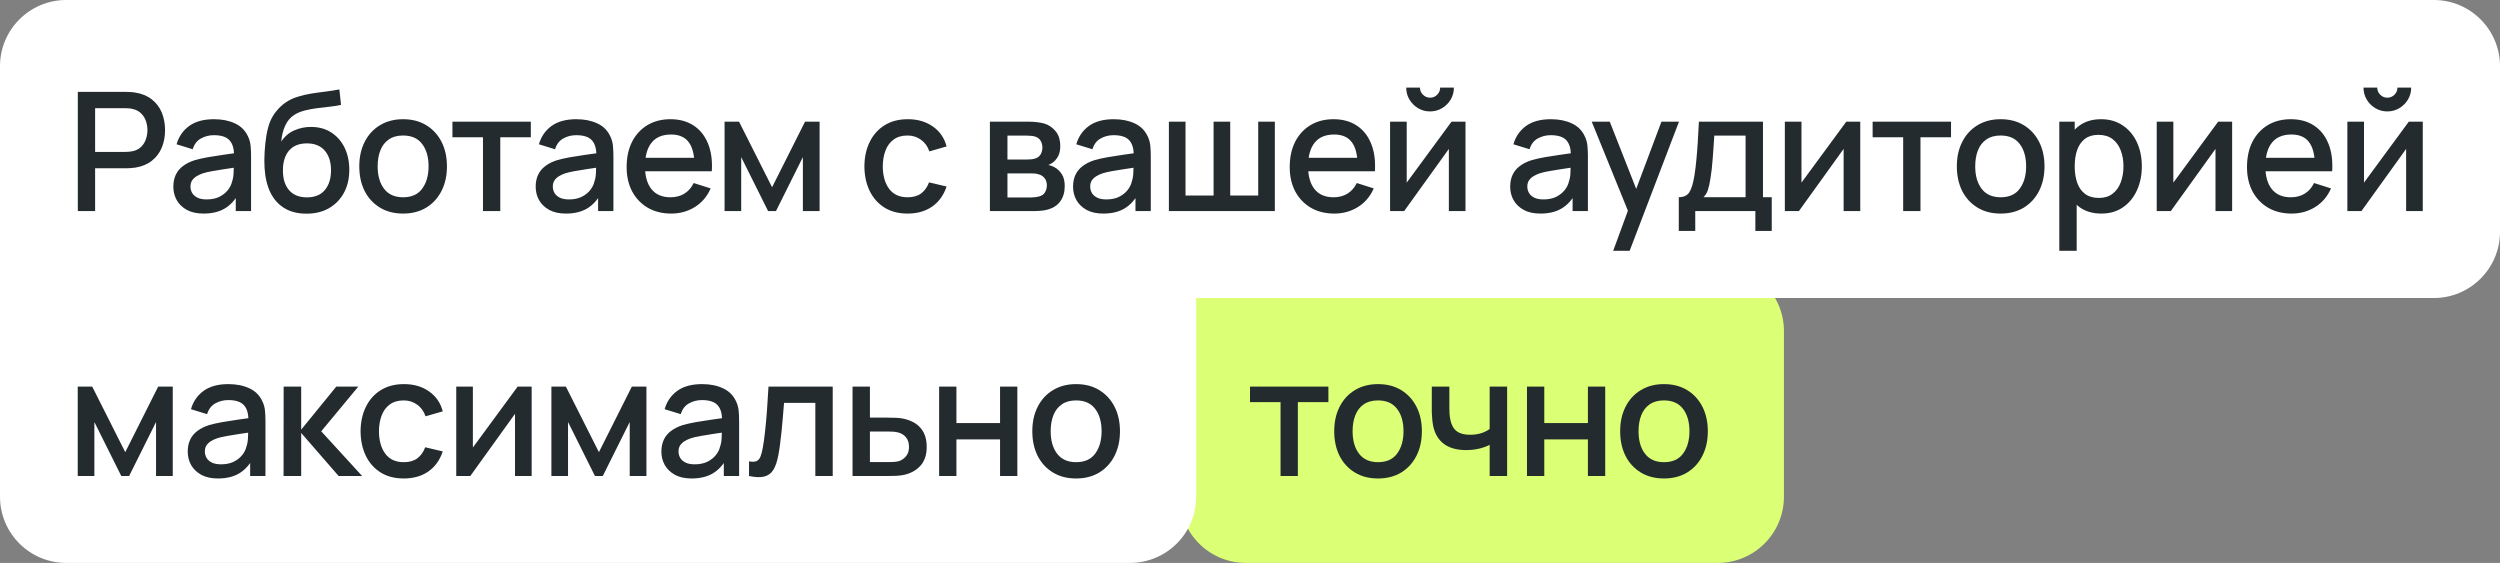 <svg width="604" height="136" viewBox="0 0 604 136" fill="none" xmlns="http://www.w3.org/2000/svg">
<rect x="0" y="0" width="604" height="136" fill="#808080" stroke="none"/>
<path d="M285 64L415 64C423.837 64 431 71.163 431 80L431 120C431 128.837 423.837 136 415 136L301 136C292.163 136 285 128.837 285 120L285 64Z" fill="#DBFF75"/>
<path d="M309.38 115L309.38 97.16L302 97.16L302 93.4L320.94 93.4L320.94 97.16L313.56 97.16L313.56 115L309.38 115ZM332.927 115.6C330.767 115.6 328.894 115.113 327.307 114.14C325.72 113.167 324.494 111.827 323.627 110.12C322.774 108.4 322.347 106.42 322.347 104.18C322.347 101.927 322.787 99.947 323.667 98.24C324.547 96.52 325.78 95.187 327.367 94.24C328.954 93.28 330.807 92.8 332.927 92.8C335.087 92.8 336.96 93.287 338.547 94.26C340.134 95.233 341.36 96.573 342.227 98.28C343.094 99.987 343.527 101.953 343.527 104.18C343.527 106.433 343.087 108.42 342.207 110.14C341.34 111.847 340.114 113.187 338.527 114.16C336.94 115.12 335.074 115.6 332.927 115.6ZM332.927 111.66C334.994 111.66 336.534 110.967 337.547 109.58C338.574 108.18 339.087 106.38 339.087 104.18C339.087 101.927 338.567 100.127 337.527 98.78C336.5 97.42 334.967 96.74 332.927 96.74C331.527 96.74 330.374 97.06 329.467 97.7C328.56 98.327 327.887 99.2 327.447 100.32C327.007 101.427 326.787 102.713 326.787 104.18C326.787 106.447 327.307 108.26 328.347 109.62C329.387 110.98 330.914 111.66 332.927 111.66ZM359.902 115L359.902 107.48C359.169 107.853 358.309 108.16 357.322 108.4C356.335 108.627 355.295 108.74 354.202 108.74C351.989 108.74 350.209 108.247 348.862 107.26C347.529 106.26 346.662 104.82 346.262 102.94C346.155 102.38 346.075 101.807 346.022 101.22C345.969 100.62 345.935 100.073 345.922 99.58C345.922 99.087 345.922 98.72 345.922 98.48L345.922 93.4L350.162 93.4L350.162 98.48C350.162 98.827 350.175 99.287 350.202 99.86C350.229 100.42 350.302 100.967 350.422 101.5C350.675 102.7 351.182 103.593 351.942 104.18C352.702 104.753 353.775 105.04 355.162 105.04C356.162 105.04 357.062 104.913 357.862 104.66C358.675 104.393 359.355 104.053 359.902 103.64L359.902 93.4L364.122 93.4L364.122 115L359.902 115ZM368.919 115L368.919 93.4L373.099 93.4L373.099 102.22L383.639 102.22L383.639 93.4L387.819 93.4L387.819 115L383.639 115L383.639 106.16L373.099 106.16L373.099 115L368.919 115ZM402.011 115.6C399.851 115.6 397.978 115.113 396.391 114.14C394.805 113.167 393.578 111.827 392.711 110.12C391.858 108.4 391.431 106.42 391.431 104.18C391.431 101.927 391.871 99.947 392.751 98.24C393.631 96.52 394.865 95.187 396.451 94.24C398.038 93.28 399.891 92.8 402.011 92.8C404.171 92.8 406.045 93.287 407.631 94.26C409.218 95.233 410.445 96.573 411.311 98.28C412.178 99.987 412.611 101.953 412.611 104.18C412.611 106.433 412.171 108.42 411.291 110.14C410.425 111.847 409.198 113.187 407.611 114.16C406.025 115.12 404.158 115.6 402.011 115.6ZM402.011 111.66C404.078 111.66 405.618 110.967 406.631 109.58C407.658 108.18 408.171 106.38 408.171 104.18C408.171 101.927 407.651 100.127 406.611 98.78C405.585 97.42 404.051 96.74 402.011 96.74C400.611 96.74 399.458 97.06 398.551 97.7C397.645 98.327 396.971 99.2 396.531 100.32C396.091 101.427 395.871 102.713 395.871 104.18C395.871 106.447 396.391 108.26 397.431 109.62C398.471 110.98 399.998 111.66 402.011 111.66Z" fill="#242B2F"/>
<path d="M0 64L289 64L289 120C289 128.837 281.837 136 273 136L16 136C7.163 136 -3.36493e-07 128.837 -2.90632e-07 120L0 64Z" fill="white"/>
<path d="M18.78 115L18.78 93.4L22.28 93.4L30.26 109.24L38.22 93.4L41.74 93.4L41.74 115L37.7 115L37.7 101.96L31.2 115L29.3 115L22.8 101.96L22.8 115L18.78 115ZM52.655 115.6C51.055 115.6 49.715 115.307 48.635 114.72C47.555 114.12 46.735 113.333 46.175 112.36C45.628 111.373 45.355 110.293 45.355 109.12C45.355 108.027 45.548 107.067 45.935 106.24C46.321 105.413 46.895 104.713 47.655 104.14C48.415 103.553 49.348 103.08 50.455 102.72C51.415 102.44 52.501 102.193 53.715 101.98C54.928 101.767 56.201 101.567 57.535 101.38C58.881 101.193 60.215 101.007 61.535 100.82L60.015 101.66C60.041 99.967 59.681 98.713 58.935 97.9C58.201 97.073 56.935 96.66 55.135 96.66C54.001 96.66 52.961 96.927 52.015 97.46C51.068 97.98 50.408 98.847 50.035 100.06L46.135 98.86C46.668 97.007 47.681 95.533 49.175 94.44C50.681 93.347 52.681 92.8 55.175 92.8C57.108 92.8 58.788 93.133 60.215 93.8C61.655 94.453 62.708 95.493 63.375 96.92C63.721 97.627 63.935 98.373 64.015 99.16C64.095 99.947 64.135 100.793 64.135 101.7L64.135 115L60.435 115L60.435 110.06L61.155 110.7C60.261 112.353 59.121 113.587 57.735 114.4C56.361 115.2 54.668 115.6 52.655 115.6ZM53.395 112.18C54.581 112.18 55.601 111.973 56.455 111.56C57.308 111.133 57.995 110.593 58.515 109.94C59.035 109.287 59.375 108.607 59.535 107.9C59.761 107.26 59.888 106.54 59.915 105.74C59.955 104.94 59.975 104.3 59.975 103.82L61.335 104.32C60.015 104.52 58.815 104.7 57.735 104.86C56.655 105.02 55.675 105.18 54.795 105.34C53.928 105.487 53.155 105.667 52.475 105.88C51.901 106.08 51.388 106.32 50.935 106.6C50.495 106.88 50.141 107.22 49.875 107.62C49.621 108.02 49.495 108.507 49.495 109.08C49.495 109.64 49.635 110.16 49.915 110.64C50.195 111.107 50.621 111.48 51.195 111.76C51.768 112.04 52.501 112.18 53.395 112.18ZM68.508 115L68.528 93.4L72.768 93.4L72.768 103.8L81.248 93.4L86.568 93.4L77.608 104.2L87.488 115L81.808 115L72.768 104.6L72.768 115L68.508 115ZM97.554 115.6C95.341 115.6 93.461 115.107 91.914 114.12C90.367 113.133 89.181 111.78 88.354 110.06C87.541 108.34 87.127 106.387 87.114 104.2C87.127 101.973 87.554 100.007 88.394 98.3C89.234 96.58 90.434 95.233 91.994 94.26C93.554 93.287 95.427 92.8 97.614 92.8C99.974 92.8 101.987 93.387 103.654 94.56C105.334 95.733 106.441 97.34 106.974 99.38L102.814 100.58C102.401 99.367 101.721 98.427 100.774 97.76C99.841 97.08 98.767 96.74 97.554 96.74C96.181 96.74 95.054 97.067 94.174 97.72C93.294 98.36 92.641 99.24 92.214 100.36C91.787 101.48 91.567 102.76 91.554 104.2C91.567 106.427 92.074 108.227 93.074 109.6C94.087 110.973 95.581 111.66 97.554 111.66C98.901 111.66 99.987 111.353 100.814 110.74C101.654 110.113 102.294 109.22 102.734 108.06L106.974 109.06C106.267 111.167 105.101 112.787 103.474 113.92C101.847 115.04 99.874 115.6 97.554 115.6ZM128.448 93.4L128.448 115L124.428 115L124.428 99.98L113.628 115L110.228 115L110.228 93.4L114.248 93.4L114.248 108.12L125.068 93.4L128.448 93.4ZM133.218 115L133.218 93.4L136.718 93.4L144.698 109.24L152.658 93.4L156.178 93.4L156.178 115L152.138 115L152.138 101.96L145.638 115L143.738 115L137.237 101.96L137.237 115L133.218 115ZM167.092 115.6C165.492 115.6 164.152 115.307 163.072 114.72C161.992 114.12 161.172 113.333 160.612 112.36C160.066 111.373 159.792 110.293 159.792 109.12C159.792 108.027 159.986 107.067 160.372 106.24C160.759 105.413 161.332 104.713 162.092 104.14C162.852 103.553 163.786 103.08 164.892 102.72C165.852 102.44 166.939 102.193 168.152 101.98C169.366 101.767 170.639 101.567 171.972 101.38C173.319 101.193 174.652 101.007 175.972 100.82L174.452 101.66C174.479 99.967 174.119 98.713 173.372 97.9C172.639 97.073 171.372 96.66 169.572 96.66C168.439 96.66 167.399 96.927 166.452 97.46C165.506 97.98 164.846 98.847 164.472 100.06L160.572 98.86C161.106 97.007 162.119 95.533 163.612 94.44C165.119 93.347 167.119 92.8 169.612 92.8C171.546 92.8 173.226 93.133 174.652 93.8C176.092 94.453 177.146 95.493 177.812 96.92C178.159 97.627 178.372 98.373 178.452 99.16C178.532 99.947 178.572 100.793 178.572 101.7L178.572 115L174.872 115L174.872 110.06L175.592 110.7C174.699 112.353 173.559 113.587 172.172 114.4C170.799 115.2 169.106 115.6 167.092 115.6ZM167.832 112.18C169.019 112.18 170.039 111.973 170.892 111.56C171.746 111.133 172.432 110.593 172.952 109.94C173.472 109.287 173.812 108.607 173.972 107.9C174.199 107.26 174.326 106.54 174.352 105.74C174.392 104.94 174.412 104.3 174.412 103.82L175.772 104.32C174.452 104.52 173.252 104.7 172.172 104.86C171.092 105.02 170.112 105.18 169.232 105.34C168.366 105.487 167.592 105.667 166.912 105.88C166.339 106.08 165.826 106.32 165.372 106.6C164.932 106.88 164.579 107.22 164.312 107.62C164.059 108.02 163.932 108.507 163.932 109.08C163.932 109.64 164.072 110.16 164.352 110.64C164.632 111.107 165.059 111.48 165.632 111.76C166.206 112.04 166.939 112.18 167.832 112.18ZM180.966 115L180.966 111.46C181.766 111.607 182.372 111.587 182.786 111.4C183.212 111.2 183.526 110.84 183.726 110.32C183.939 109.8 184.119 109.127 184.266 108.3C184.492 107.087 184.686 105.707 184.846 104.16C185.019 102.6 185.172 100.913 185.306 99.1C185.439 97.287 185.559 95.387 185.666 93.4L201.186 93.4L201.186 115L196.986 115L196.986 97.34L189.426 97.34C189.346 98.393 189.252 99.513 189.146 100.7C189.052 101.873 188.946 103.04 188.826 104.2C188.706 105.36 188.579 106.447 188.446 107.46C188.312 108.473 188.172 109.34 188.026 110.06C187.759 111.5 187.366 112.647 186.846 113.5C186.339 114.34 185.619 114.88 184.686 115.12C183.752 115.373 182.512 115.333 180.966 115ZM205.974 115L205.974 93.4L210.174 93.4L210.174 100.9L214.434 100.9C215.047 100.9 215.7 100.913 216.394 100.94C217.1 100.967 217.707 101.033 218.214 101.14C219.374 101.38 220.374 101.78 221.214 102.34C222.067 102.9 222.727 103.647 223.194 104.58C223.66 105.5 223.894 106.633 223.894 107.98C223.894 109.86 223.4 111.36 222.414 112.48C221.44 113.587 220.12 114.333 218.454 114.72C217.92 114.84 217.287 114.92 216.554 114.96C215.834 114.987 215.174 115 214.574 115L205.974 115ZM210.174 111.64L214.814 111.64C215.147 111.64 215.527 111.627 215.954 111.6C216.38 111.573 216.774 111.513 217.134 111.42C217.774 111.233 218.347 110.853 218.854 110.28C219.36 109.707 219.614 108.94 219.614 107.98C219.614 106.993 219.36 106.207 218.854 105.62C218.36 105.033 217.734 104.653 216.974 104.48C216.614 104.387 216.247 104.327 215.874 104.3C215.5 104.273 215.147 104.26 214.814 104.26L210.174 104.26L210.174 111.64ZM226.893 115L226.893 93.4L231.073 93.4L231.073 102.22L241.613 102.22L241.613 93.4L245.793 93.4L245.793 115L241.613 115L241.613 106.16L231.073 106.16L231.073 115L226.893 115ZM259.985 115.6C257.825 115.6 255.951 115.113 254.365 114.14C252.778 113.167 251.551 111.827 250.685 110.12C249.831 108.4 249.405 106.42 249.405 104.18C249.405 101.927 249.845 99.947 250.725 98.24C251.605 96.52 252.838 95.187 254.425 94.24C256.011 93.28 257.865 92.8 259.985 92.8C262.145 92.8 264.018 93.287 265.605 94.26C267.191 95.233 268.418 96.573 269.285 98.28C270.151 99.987 270.585 101.953 270.585 104.18C270.585 106.433 270.145 108.42 269.265 110.14C268.398 111.847 267.171 113.187 265.585 114.16C263.998 115.12 262.131 115.6 259.985 115.6ZM259.985 111.66C262.051 111.66 263.591 110.967 264.605 109.58C265.631 108.18 266.145 106.38 266.145 104.18C266.145 101.927 265.625 100.127 264.585 98.78C263.558 97.42 262.025 96.74 259.985 96.74C258.585 96.74 257.431 97.06 256.525 97.7C255.618 98.327 254.945 99.2 254.505 100.32C254.065 101.427 253.845 102.713 253.845 104.18C253.845 106.447 254.365 108.26 255.405 109.62C256.445 110.98 257.971 111.66 259.985 111.66Z" fill="#242B2F"/>
<path d="M-8.30378e-08 16C-3.71773e-08 7.163 7.163 3.71773e-08 16 8.30378e-08L588 3.05164e-06C596.837 3.0975e-06 604 7.163 604 16L604 56C604 64.837 596.837 72 588 72L-3.7367e-07 72L-8.30378e-08 16Z" fill="white"/>
<path d="M18.8 51L18.8 22.2L30.44 22.2C30.72 22.2 31.067 22.213 31.48 22.24C31.893 22.253 32.287 22.293 32.66 22.36C34.26 22.613 35.593 23.16 36.66 24C37.74 24.84 38.547 25.9 39.08 27.18C39.613 28.46 39.88 29.873 39.88 31.42C39.88 32.98 39.613 34.4 39.08 35.68C38.547 36.96 37.74 38.02 36.66 38.86C35.593 39.7 34.26 40.247 32.66 40.5C32.287 40.553 31.887 40.593 31.46 40.62C31.047 40.647 30.707 40.66 30.44 40.66L22.98 40.66L22.98 51L18.8 51ZM22.98 36.7L30.28 36.7C30.547 36.7 30.84 36.687 31.16 36.66C31.493 36.633 31.807 36.587 32.1 36.52C32.953 36.32 33.64 35.953 34.16 35.42C34.68 34.873 35.053 34.247 35.28 33.54C35.507 32.833 35.62 32.127 35.62 31.42C35.62 30.713 35.507 30.013 35.28 29.32C35.053 28.613 34.68 27.993 34.16 27.46C33.64 26.913 32.953 26.54 32.1 26.34C31.807 26.26 31.493 26.207 31.16 26.18C30.84 26.153 30.547 26.14 30.28 26.14L22.98 26.14L22.98 36.7ZM49.178 51.6C47.578 51.6 46.238 51.307 45.158 50.72C44.078 50.12 43.258 49.333 42.698 48.36C42.151 47.373 41.878 46.293 41.878 45.12C41.878 44.027 42.072 43.067 42.458 42.24C42.845 41.413 43.418 40.713 44.178 40.14C44.938 39.553 45.871 39.08 46.978 38.72C47.938 38.44 49.025 38.193 50.238 37.98C51.452 37.767 52.725 37.567 54.058 37.38C55.405 37.193 56.738 37.007 58.058 36.82L56.538 37.66C56.565 35.967 56.205 34.713 55.458 33.9C54.725 33.073 53.458 32.66 51.658 32.66C50.525 32.66 49.485 32.927 48.538 33.46C47.592 33.98 46.931 34.847 46.558 36.06L42.658 34.86C43.191 33.007 44.205 31.533 45.698 30.44C47.205 29.347 49.205 28.8 51.698 28.8C53.632 28.8 55.312 29.133 56.738 29.8C58.178 30.453 59.231 31.493 59.898 32.92C60.245 33.627 60.458 34.373 60.538 35.16C60.618 35.947 60.658 36.793 60.658 37.7L60.658 51L56.958 51L56.958 46.06L57.678 46.7C56.785 48.353 55.645 49.587 54.258 50.4C52.885 51.2 51.191 51.6 49.178 51.6ZM49.918 48.18C51.105 48.18 52.125 47.973 52.978 47.56C53.831 47.133 54.518 46.593 55.038 45.94C55.558 45.287 55.898 44.607 56.058 43.9C56.285 43.26 56.411 42.54 56.438 41.74C56.478 40.94 56.498 40.3 56.498 39.82L57.858 40.32C56.538 40.52 55.338 40.7 54.258 40.86C53.178 41.02 52.198 41.18 51.318 41.34C50.452 41.487 49.678 41.667 48.998 41.88C48.425 42.08 47.911 42.32 47.458 42.6C47.018 42.88 46.665 43.22 46.398 43.62C46.145 44.02 46.018 44.507 46.018 45.08C46.018 45.64 46.158 46.16 46.438 46.64C46.718 47.107 47.145 47.48 47.718 47.76C48.291 48.04 49.025 48.18 49.918 48.18ZM73.932 51.62C71.878 51.607 70.132 51.16 68.692 50.28C67.252 49.4 66.125 48.133 65.312 46.48C64.512 44.813 64.045 42.807 63.912 40.46C63.845 39.327 63.852 38.073 63.932 36.7C64.012 35.313 64.158 33.973 64.372 32.68C64.598 31.387 64.885 30.307 65.232 29.44C65.618 28.48 66.145 27.6 66.812 26.8C67.478 25.987 68.212 25.307 69.012 24.76C69.865 24.173 70.812 23.72 71.852 23.4C72.892 23.067 73.978 22.807 75.112 22.62C76.258 22.433 77.412 22.273 78.572 22.14C79.745 21.993 80.885 21.813 81.992 21.6L82.392 25.34C81.658 25.513 80.792 25.653 79.792 25.76C78.805 25.867 77.778 25.987 76.712 26.12C75.658 26.253 74.652 26.44 73.692 26.68C72.732 26.92 71.898 27.26 71.192 27.7C70.192 28.313 69.425 29.207 68.892 30.38C68.372 31.553 68.058 32.827 67.952 34.2C68.778 32.947 69.832 32.047 71.112 31.5C72.392 30.94 73.718 30.66 75.092 30.66C77.012 30.66 78.665 31.113 80.052 32.02C81.452 32.927 82.525 34.16 83.272 35.72C84.018 37.28 84.392 39.047 84.392 41.02C84.392 43.153 83.952 45.02 83.072 46.62C82.205 48.207 80.985 49.447 79.412 50.34C77.838 51.22 76.012 51.647 73.932 51.62ZM74.152 47.68C76.072 47.68 77.518 47.087 78.492 45.9C79.478 44.713 79.972 43.133 79.972 41.16C79.972 39.133 79.465 37.54 78.452 36.38C77.438 35.22 76.005 34.64 74.152 34.64C72.272 34.64 70.832 35.22 69.832 36.38C68.845 37.54 68.352 39.133 68.352 41.16C68.352 43.213 68.852 44.813 69.852 45.96C70.852 47.107 72.285 47.68 74.152 47.68ZM97.382 51.6C95.222 51.6 93.348 51.113 91.762 50.14C90.175 49.167 88.948 47.827 88.082 46.12C87.228 44.4 86.802 42.42 86.802 40.18C86.802 37.927 87.242 35.947 88.122 34.24C89.002 32.52 90.235 31.187 91.822 30.24C93.408 29.28 95.262 28.8 97.382 28.8C99.542 28.8 101.415 29.287 103.002 30.26C104.588 31.233 105.815 32.573 106.682 34.28C107.548 35.987 107.982 37.953 107.982 40.18C107.982 42.433 107.542 44.42 106.662 46.14C105.795 47.847 104.568 49.187 102.982 50.16C101.395 51.12 99.528 51.6 97.382 51.6ZM97.382 47.66C99.448 47.66 100.988 46.967 102.002 45.58C103.028 44.18 103.542 42.38 103.542 40.18C103.542 37.927 103.022 36.127 101.982 34.78C100.955 33.42 99.422 32.74 97.382 32.74C95.982 32.74 94.828 33.06 93.922 33.7C93.015 34.327 92.342 35.2 91.902 36.32C91.462 37.427 91.242 38.713 91.242 40.18C91.242 42.447 91.762 44.26 92.802 45.62C93.842 46.98 95.368 47.66 97.382 47.66ZM116.688 51L116.688 33.16L109.308 33.16L109.308 29.4L128.248 29.4L128.248 33.16L120.868 33.16L120.868 51L116.688 51ZM136.72 51.6C135.12 51.6 133.78 51.307 132.7 50.72C131.62 50.12 130.8 49.333 130.24 48.36C129.694 47.373 129.42 46.293 129.42 45.12C129.42 44.027 129.614 43.067 130 42.24C130.387 41.413 130.96 40.713 131.72 40.14C132.48 39.553 133.414 39.08 134.52 38.72C135.48 38.44 136.567 38.193 137.78 37.98C138.994 37.767 140.267 37.567 141.6 37.38C142.947 37.193 144.28 37.007 145.6 36.82L144.08 37.66C144.107 35.967 143.747 34.713 143 33.9C142.267 33.073 141 32.66 139.2 32.66C138.067 32.66 137.027 32.927 136.08 33.46C135.134 33.98 134.474 34.847 134.1 36.06L130.2 34.86C130.734 33.007 131.747 31.533 133.24 30.44C134.747 29.347 136.747 28.8 139.24 28.8C141.174 28.8 142.854 29.133 144.28 29.8C145.72 30.453 146.774 31.493 147.44 32.92C147.787 33.627 148 34.373 148.08 35.16C148.16 35.947 148.2 36.793 148.2 37.7L148.2 51L144.5 51L144.5 46.06L145.22 46.7C144.327 48.353 143.187 49.587 141.8 50.4C140.427 51.2 138.734 51.6 136.72 51.6ZM137.46 48.18C138.647 48.18 139.667 47.973 140.52 47.56C141.374 47.133 142.06 46.593 142.58 45.94C143.1 45.287 143.44 44.607 143.6 43.9C143.827 43.26 143.954 42.54 143.98 41.74C144.02 40.94 144.04 40.3 144.04 39.82L145.4 40.32C144.08 40.52 142.88 40.7 141.8 40.86C140.72 41.02 139.74 41.18 138.86 41.34C137.994 41.487 137.22 41.667 136.54 41.88C135.967 42.08 135.454 42.32 135 42.6C134.56 42.88 134.207 43.22 133.94 43.62C133.687 44.02 133.56 44.507 133.56 45.08C133.56 45.64 133.7 46.16 133.98 46.64C134.26 47.107 134.687 47.48 135.26 47.76C135.834 48.04 136.567 48.18 137.46 48.18ZM162.174 51.6C160.027 51.6 158.14 51.133 156.514 50.2C154.9 49.253 153.64 47.94 152.734 46.26C151.84 44.567 151.394 42.607 151.394 40.38C151.394 38.02 151.834 35.973 152.714 34.24C153.607 32.507 154.847 31.167 156.434 30.22C158.02 29.273 159.867 28.8 161.974 28.8C164.174 28.8 166.047 29.313 167.594 30.34C169.14 31.353 170.294 32.8 171.054 34.68C171.827 36.56 172.134 38.793 171.974 41.38L167.794 41.38L167.794 39.86C167.767 37.353 167.287 35.5 166.354 34.3C165.434 33.1 164.027 32.5 162.134 32.5C160.04 32.5 158.467 33.16 157.414 34.48C156.36 35.8 155.834 37.707 155.834 40.2C155.834 42.573 156.36 44.413 157.414 45.72C158.467 47.013 159.987 47.66 161.974 47.66C163.28 47.66 164.407 47.367 165.354 46.78C166.314 46.18 167.06 45.327 167.594 44.22L171.694 45.52C170.854 47.453 169.58 48.953 167.874 50.02C166.167 51.073 164.267 51.6 162.174 51.6ZM154.474 41.38L154.474 38.12L169.894 38.12L169.894 41.38L154.474 41.38ZM175.055 51L175.055 29.4L178.555 29.4L186.535 45.24L194.495 29.4L198.015 29.4L198.015 51L193.975 51L193.975 37.96L187.475 51L185.575 51L179.075 37.96L179.075 51L175.055 51ZM219.278 51.6C217.064 51.6 215.184 51.107 213.638 50.12C212.091 49.133 210.904 47.78 210.078 46.06C209.264 44.34 208.851 42.387 208.838 40.2C208.851 37.973 209.278 36.007 210.118 34.3C210.958 32.58 212.158 31.233 213.718 30.26C215.278 29.287 217.151 28.8 219.338 28.8C221.698 28.8 223.711 29.387 225.378 30.56C227.058 31.733 228.164 33.34 228.698 35.38L224.538 36.58C224.124 35.367 223.444 34.427 222.498 33.76C221.564 33.08 220.491 32.74 219.278 32.74C217.904 32.74 216.778 33.067 215.898 33.72C215.018 34.36 214.364 35.24 213.938 36.36C213.511 37.48 213.291 38.76 213.278 40.2C213.291 42.427 213.798 44.227 214.798 45.6C215.811 46.973 217.304 47.66 219.278 47.66C220.624 47.66 221.711 47.353 222.538 46.74C223.378 46.113 224.018 45.22 224.458 44.06L228.698 45.06C227.991 47.167 226.824 48.787 225.198 49.92C223.571 51.04 221.598 51.6 219.278 51.6ZM239.16 51L239.16 29.4L248.66 29.4C249.286 29.4 249.913 29.44 250.54 29.52C251.166 29.587 251.72 29.687 252.2 29.82C253.293 30.127 254.226 30.74 255 31.66C255.773 32.567 256.16 33.78 256.16 35.3C256.16 36.167 256.026 36.9 255.76 37.5C255.493 38.087 255.126 38.593 254.66 39.02C254.446 39.207 254.22 39.373 253.98 39.52C253.74 39.667 253.5 39.78 253.26 39.86C253.753 39.94 254.24 40.113 254.72 40.38C255.453 40.767 256.053 41.327 256.52 42.06C257 42.78 257.24 43.747 257.24 44.96C257.24 46.413 256.886 47.633 256.18 48.62C255.473 49.593 254.473 50.26 253.18 50.62C252.673 50.767 252.1 50.867 251.46 50.92C250.833 50.973 250.206 51 249.58 51L239.16 51ZM243.4 47.7L249.32 47.7C249.6 47.7 249.92 47.673 250.28 47.62C250.64 47.567 250.96 47.493 251.24 47.4C251.84 47.213 252.266 46.873 252.52 46.38C252.786 45.887 252.92 45.36 252.92 44.8C252.92 44.04 252.72 43.433 252.32 42.98C251.92 42.513 251.413 42.213 250.8 42.08C250.533 41.987 250.24 41.933 249.92 41.92C249.6 41.907 249.326 41.9 249.1 41.9L243.4 41.9L243.4 47.7ZM243.4 38.54L248.08 38.54C248.466 38.54 248.86 38.52 249.26 38.48C249.66 38.427 250.006 38.34 250.3 38.22C250.82 38.02 251.206 37.687 251.46 37.22C251.713 36.74 251.84 36.22 251.84 35.66C251.84 35.047 251.7 34.5 251.42 34.02C251.14 33.54 250.72 33.207 250.16 33.02C249.773 32.887 249.326 32.813 248.82 32.8C248.326 32.773 248.013 32.76 247.88 32.76L243.4 32.76L243.4 38.54ZM266.55 51.6C264.95 51.6 263.61 51.307 262.53 50.72C261.45 50.12 260.63 49.333 260.07 48.36C259.523 47.373 259.25 46.293 259.25 45.12C259.25 44.027 259.443 43.067 259.83 42.24C260.217 41.413 260.79 40.713 261.55 40.14C262.31 39.553 263.243 39.08 264.35 38.72C265.31 38.44 266.397 38.193 267.61 37.98C268.823 37.767 270.097 37.567 271.43 37.38C272.777 37.193 274.11 37.007 275.43 36.82L273.91 37.66C273.937 35.967 273.577 34.713 272.83 33.9C272.097 33.073 270.83 32.66 269.03 32.66C267.897 32.66 266.857 32.927 265.91 33.46C264.963 33.98 264.303 34.847 263.93 36.06L260.03 34.86C260.563 33.007 261.577 31.533 263.07 30.44C264.577 29.347 266.577 28.8 269.07 28.8C271.003 28.8 272.683 29.133 274.11 29.8C275.55 30.453 276.603 31.493 277.27 32.92C277.617 33.627 277.83 34.373 277.91 35.16C277.99 35.947 278.03 36.793 278.03 37.7L278.03 51L274.33 51L274.33 46.06L275.05 46.7C274.157 48.353 273.017 49.587 271.63 50.4C270.257 51.2 268.563 51.6 266.55 51.6ZM267.29 48.18C268.477 48.18 269.497 47.973 270.35 47.56C271.203 47.133 271.89 46.593 272.41 45.94C272.93 45.287 273.27 44.607 273.43 43.9C273.657 43.26 273.783 42.54 273.81 41.74C273.85 40.94 273.87 40.3 273.87 39.82L275.23 40.32C273.91 40.52 272.71 40.7 271.63 40.86C270.55 41.02 269.57 41.18 268.69 41.34C267.823 41.487 267.05 41.667 266.37 41.88C265.797 42.08 265.283 42.32 264.83 42.6C264.39 42.88 264.037 43.22 263.77 43.62C263.517 44.02 263.39 44.507 263.39 45.08C263.39 45.64 263.53 46.16 263.81 46.64C264.09 47.107 264.517 47.48 265.09 47.76C265.663 48.04 266.397 48.18 267.29 48.18ZM282.403 51L282.403 29.4L286.423 29.4L286.423 47.24L293.203 47.24L293.203 29.4L297.223 29.4L297.223 47.24L303.983 47.24L303.983 29.4L308.003 29.4L308.003 51L282.403 51ZM322.375 51.6C320.229 51.6 318.342 51.133 316.715 50.2C315.102 49.253 313.842 47.94 312.935 46.26C312.042 44.567 311.595 42.607 311.595 40.38C311.595 38.02 312.035 35.973 312.915 34.24C313.809 32.507 315.049 31.167 316.635 30.22C318.222 29.273 320.069 28.8 322.175 28.8C324.375 28.8 326.249 29.313 327.795 30.34C329.342 31.353 330.495 32.8 331.255 34.68C332.029 36.56 332.335 38.793 332.175 41.38L327.995 41.38L327.995 39.86C327.969 37.353 327.489 35.5 326.555 34.3C325.635 33.1 324.229 32.5 322.335 32.5C320.242 32.5 318.669 33.16 317.615 34.48C316.562 35.8 316.035 37.707 316.035 40.2C316.035 42.573 316.562 44.413 317.615 45.72C318.669 47.013 320.189 47.66 322.175 47.66C323.482 47.66 324.609 47.367 325.555 46.78C326.515 46.18 327.262 45.327 327.795 44.22L331.895 45.52C331.055 47.453 329.782 48.953 328.075 50.02C326.369 51.073 324.469 51.6 322.375 51.6ZM314.675 41.38L314.675 38.12L330.095 38.12L330.095 41.38L314.675 41.38ZM345.503 26.92C344.449 26.92 343.483 26.66 342.603 26.14C341.736 25.62 341.043 24.927 340.523 24.06C340.003 23.193 339.743 22.227 339.743 21.16L343.062 21.16C343.062 21.827 343.303 22.4 343.783 22.88C344.263 23.36 344.836 23.6 345.503 23.6C346.183 23.6 346.756 23.36 347.223 22.88C347.703 22.4 347.943 21.827 347.943 21.16L351.263 21.16C351.263 22.227 351.003 23.193 350.483 24.06C349.963 24.927 349.263 25.62 348.383 26.14C347.516 26.66 346.556 26.92 345.503 26.92ZM354.063 29.4L354.063 51L350.043 51L350.043 35.98L339.243 51L335.843 51L335.843 29.4L339.862 29.4L339.862 44.12L350.683 29.4L354.063 29.4ZM372.159 51.6C370.559 51.6 369.219 51.307 368.139 50.72C367.059 50.12 366.239 49.333 365.679 48.36C365.133 47.373 364.859 46.293 364.859 45.12C364.859 44.027 365.053 43.067 365.439 42.24C365.826 41.413 366.399 40.713 367.159 40.14C367.919 39.553 368.853 39.08 369.959 38.72C370.919 38.44 372.006 38.193 373.219 37.98C374.433 37.767 375.706 37.567 377.039 37.38C378.386 37.193 379.719 37.007 381.039 36.82L379.519 37.66C379.546 35.967 379.186 34.713 378.439 33.9C377.706 33.073 376.439 32.66 374.639 32.66C373.506 32.66 372.466 32.927 371.519 33.46C370.573 33.98 369.913 34.847 369.539 36.06L365.639 34.86C366.173 33.007 367.186 31.533 368.679 30.44C370.186 29.347 372.186 28.8 374.679 28.8C376.613 28.8 378.293 29.133 379.719 29.8C381.159 30.453 382.213 31.493 382.879 32.92C383.226 33.627 383.439 34.373 383.519 35.16C383.599 35.947 383.639 36.793 383.639 37.7L383.639 51L379.939 51L379.939 46.06L380.659 46.7C379.766 48.353 378.626 49.587 377.239 50.4C375.866 51.2 374.173 51.6 372.159 51.6ZM372.899 48.18C374.086 48.18 375.106 47.973 375.959 47.56C376.813 47.133 377.499 46.593 378.019 45.94C378.539 45.287 378.879 44.607 379.039 43.9C379.266 43.26 379.393 42.54 379.419 41.74C379.459 40.94 379.479 40.3 379.479 39.82L380.839 40.32C379.519 40.52 378.319 40.7 377.239 40.86C376.159 41.02 375.179 41.18 374.299 41.34C373.433 41.487 372.659 41.667 371.979 41.88C371.406 42.08 370.893 42.32 370.439 42.6C369.999 42.88 369.646 43.22 369.379 43.62C369.126 44.02 368.999 44.507 368.999 45.08C368.999 45.64 369.139 46.16 369.419 46.64C369.699 47.107 370.126 47.48 370.699 47.76C371.273 48.04 372.006 48.18 372.899 48.18ZM389.742 60.6L393.922 49.22L393.982 52.58L384.562 29.4L388.922 29.4L395.962 47.3L394.682 47.3L401.402 29.4L405.642 29.4L393.722 60.6L389.742 60.6ZM405.594 55.8L405.594 47.64C406.78 47.64 407.627 47.247 408.134 46.46C408.654 45.66 409.067 44.307 409.374 42.4C409.56 41.24 409.714 40.007 409.834 38.7C409.967 37.393 410.08 35.98 410.174 34.46C410.267 32.927 410.36 31.24 410.454 29.4L425.934 29.4L425.934 47.64L428.054 47.64L428.054 55.8L424.094 55.8L424.094 51L409.574 51L409.574 55.8L405.594 55.8ZM411.574 47.64L421.734 47.64L421.734 32.76L414.174 32.76C414.12 33.64 414.06 34.547 413.994 35.48C413.94 36.413 413.874 37.34 413.794 38.26C413.727 39.18 413.647 40.06 413.554 40.9C413.46 41.74 413.354 42.5 413.234 43.18C413.074 44.233 412.88 45.113 412.654 45.82C412.44 46.527 412.08 47.133 411.574 47.64ZM449.438 29.4L449.438 51L445.418 51L445.418 35.98L434.618 51L431.218 51L431.218 29.4L435.237 29.4L435.237 44.12L446.058 29.4L449.438 29.4ZM459.807 51L459.807 33.16L452.427 33.16L452.427 29.4L471.367 29.4L471.367 33.16L463.987 33.16L463.987 51L459.807 51ZM483.353 51.6C481.193 51.6 479.32 51.113 477.733 50.14C476.147 49.167 474.92 47.827 474.053 46.12C473.2 44.4 472.773 42.42 472.773 40.18C472.773 37.927 473.213 35.947 474.093 34.24C474.973 32.52 476.207 31.187 477.793 30.24C479.38 29.28 481.233 28.8 483.353 28.8C485.513 28.8 487.387 29.287 488.973 30.26C490.56 31.233 491.787 32.573 492.653 34.28C493.52 35.987 493.953 37.953 493.953 40.18C493.953 42.433 493.513 44.42 492.633 46.14C491.767 47.847 490.54 49.187 488.953 50.16C487.367 51.12 485.5 51.6 483.353 51.6ZM483.353 47.66C485.42 47.66 486.96 46.967 487.973 45.58C489 44.18 489.513 42.38 489.513 40.18C489.513 37.927 488.993 36.127 487.953 34.78C486.927 33.42 485.393 32.74 483.353 32.74C481.953 32.74 480.8 33.06 479.893 33.7C478.987 34.327 478.313 35.2 477.873 36.32C477.433 37.427 477.213 38.713 477.213 40.18C477.213 42.447 477.733 44.26 478.773 45.62C479.813 46.98 481.34 47.66 483.353 47.66ZM507.688 51.6C505.622 51.6 503.888 51.1 502.488 50.1C501.088 49.087 500.028 47.72 499.308 46C498.588 44.28 498.228 42.34 498.228 40.18C498.228 38.02 498.582 36.08 499.288 34.36C500.008 32.64 501.062 31.287 502.448 30.3C503.848 29.3 505.568 28.8 507.608 28.8C509.635 28.8 511.382 29.3 512.848 30.3C514.328 31.287 515.468 32.64 516.268 34.36C517.068 36.067 517.468 38.007 517.468 40.18C517.468 42.34 517.068 44.287 516.268 46.02C515.482 47.74 514.355 49.1 512.888 50.1C511.435 51.1 509.702 51.6 507.688 51.6ZM497.528 60.6L497.528 29.4L501.248 29.4L501.248 44.94L501.728 44.94L501.728 60.6L497.528 60.6ZM507.108 47.82C508.442 47.82 509.542 47.48 510.408 46.8C511.288 46.12 511.942 45.207 512.368 44.06C512.808 42.9 513.028 41.607 513.028 40.18C513.028 38.767 512.808 37.487 512.368 36.34C511.942 35.193 511.282 34.28 510.388 33.6C509.495 32.92 508.355 32.58 506.968 32.58C505.662 32.58 504.582 32.9 503.728 33.54C502.888 34.18 502.262 35.073 501.848 36.22C501.448 37.367 501.248 38.687 501.248 40.18C501.248 41.673 501.448 42.993 501.848 44.14C502.248 45.287 502.882 46.187 503.748 46.84C504.615 47.493 505.735 47.82 507.108 47.82ZM539.284 29.4L539.284 51L535.264 51L535.264 35.98L524.464 51L521.064 51L521.064 29.4L525.084 29.4L525.084 44.12L535.904 29.4L539.284 29.4ZM553.653 51.6C551.507 51.6 549.62 51.133 547.993 50.2C546.38 49.253 545.12 47.94 544.213 46.26C543.32 44.567 542.873 42.607 542.873 40.38C542.873 38.02 543.313 35.973 544.193 34.24C545.087 32.507 546.327 31.167 547.913 30.22C549.5 29.273 551.347 28.8 553.453 28.8C555.653 28.8 557.527 29.313 559.073 30.34C560.62 31.353 561.773 32.8 562.533 34.68C563.307 36.56 563.613 38.793 563.453 41.38L559.273 41.38L559.273 39.86C559.247 37.353 558.767 35.5 557.833 34.3C556.913 33.1 555.507 32.5 553.613 32.5C551.52 32.5 549.947 33.16 548.893 34.48C547.84 35.8 547.313 37.707 547.313 40.2C547.313 42.573 547.84 44.413 548.893 45.72C549.947 47.013 551.467 47.66 553.453 47.66C554.76 47.66 555.887 47.367 556.833 46.78C557.793 46.18 558.54 45.327 559.073 44.22L563.173 45.52C562.333 47.453 561.06 48.953 559.353 50.02C557.647 51.073 555.747 51.6 553.653 51.6ZM545.953 41.38L545.953 38.12L561.373 38.12L561.373 41.38L545.953 41.38ZM576.781 26.92C575.727 26.92 574.761 26.66 573.881 26.14C573.014 25.62 572.321 24.927 571.801 24.06C571.281 23.193 571.021 22.227 571.021 21.16L574.341 21.16C574.341 21.827 574.581 22.4 575.061 22.88C575.541 23.36 576.114 23.6 576.781 23.6C577.461 23.6 578.034 23.36 578.501 22.88C578.981 22.4 579.221 21.827 579.221 21.16L582.541 21.16C582.541 22.227 582.281 23.193 581.761 24.06C581.241 24.927 580.541 25.62 579.661 26.14C578.794 26.66 577.834 26.92 576.781 26.92ZM585.341 29.4L585.341 51L581.321 51L581.321 35.98L570.521 51L567.121 51L567.121 29.4L571.141 29.4L571.141 44.12L581.961 29.4L585.341 29.4Z" fill="#242B2F"/>
</svg>
